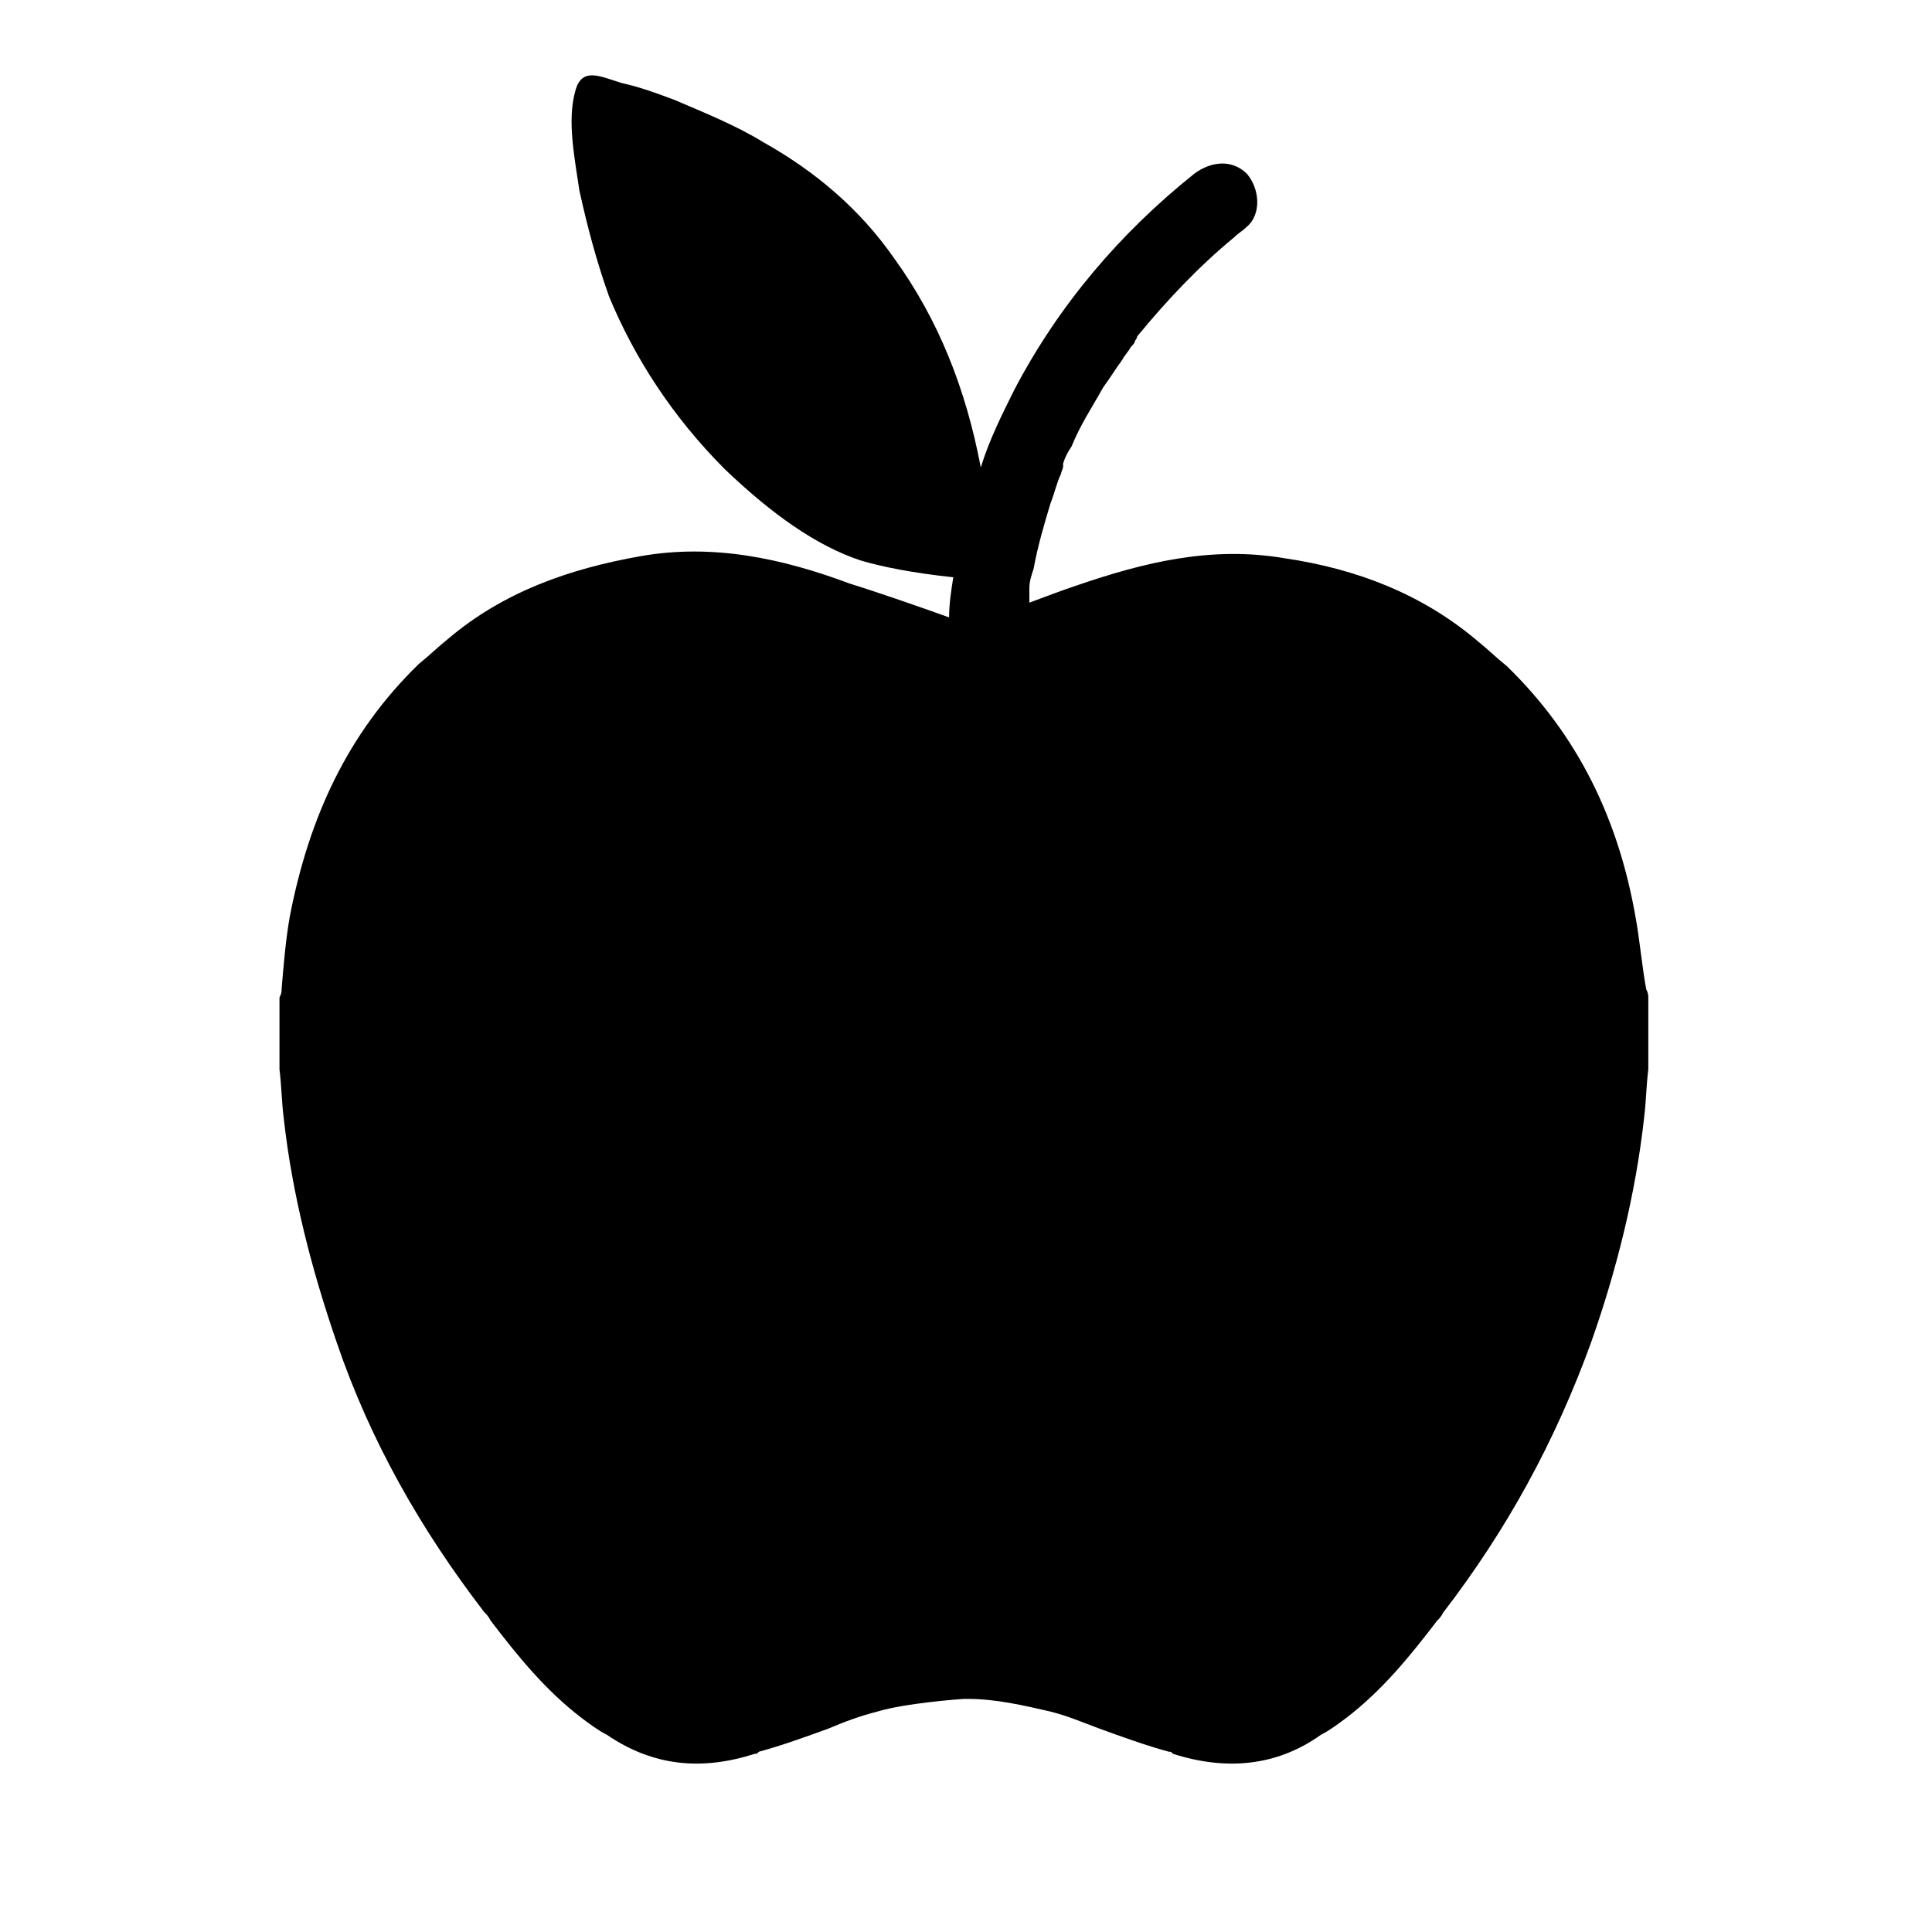 <?xml version="1.0" encoding="UTF-8"?>
<!-- Uploaded to: SVG Repo, www.svgrepo.com, Generator: SVG Repo Mixer Tools -->
<svg fill="#000000" width="800px" height="800px" version="1.1" viewBox="144 144 512 512" xmlns="http://www.w3.org/2000/svg">
 <path d="m577.45 387.12c-4.477-25.75-15.113-48.141-34.148-66.613-2.801-2.238-5.039-4.477-7.836-6.719-14.555-12.316-31.906-19.031-50.941-21.832-19.594-3.359-37.504 1.121-55.418 7.277-3.359 1.121-7.836 2.801-12.316 4.477v-1.121-1.121-1.68c0-1.68 0.559-3.359 1.121-5.039 1.121-6.156 2.801-11.754 4.477-17.352 1.121-2.801 1.68-5.598 2.801-7.836 0-0.559 0.559-1.121 0.559-2.238v-0.559c0.559-1.68 1.121-2.801 2.238-4.477 2.238-5.598 5.598-10.637 8.398-15.676 1.68-2.238 3.359-5.039 5.039-7.277 0.559-1.121 1.68-2.238 2.238-3.359 0.559-0.559 1.121-1.121 1.121-1.68 0 0 0.559-0.559 0.559-1.121 7.836-9.516 16.234-18.473 25.75-26.309 1.121-1.121 2.238-1.68 3.359-2.801 3.918-3.359 3.359-10.078 0-13.996-3.918-3.918-9.516-3.359-13.996 0-19.594 15.676-35.828 34.707-47.582 57.098-3.359 6.719-6.719 13.434-8.957 20.711-3.918-20.711-11.195-39.184-22.953-55.418-8.957-12.875-20.711-22.953-34.707-30.789-7.277-4.477-15.676-7.836-23.512-11.195-4.477-1.68-8.957-3.359-13.996-4.477-5.598-1.68-10.637-4.477-12.316 2.238-2.238 7.836 0 18.473 1.121 26.309 2.238 10.078 4.477 18.473 7.836 27.988 6.719 16.234 16.793 31.906 30.789 45.902 12.316 11.754 24.07 20.152 35.828 24.07 5.598 1.68 13.996 3.359 24.629 4.477-0.559 3.359-1.121 7.277-1.121 10.637-6.156-2.238-19.031-6.719-26.309-8.957-17.914-6.719-36.387-10.637-55.418-7.277s-36.387 9.516-50.941 21.832c-2.801 2.238-5.039 4.477-7.836 6.719-19.031 18.473-29.109 40.863-34.148 66.613-1.121 6.156-1.68 12.875-2.238 19.594 0 0.559 0 1.121-0.559 2.238v19.031c0.559 4.477 0.559 8.398 1.121 12.875 2.238 20.152 7.277 39.746 13.996 59.336 8.957 26.309 22.391 49.82 39.184 71.652 0.559 0.559 1.121 1.121 1.68 2.238 7.277 9.516 14.555 18.473 24.07 25.75 2.238 1.68 4.477 3.359 6.719 4.477 12.316 8.398 25.191 9.516 39.184 5.039 0.559 0 0.559 0 1.121-0.559 6.156-1.68 12.316-3.918 18.473-6.156 3.918-1.68 8.398-3.359 12.875-4.477 7.277-2.238 22.391-3.359 22.953-3.359h1.121c7.277 0 14.555 1.68 21.832 3.359 4.477 1.121 8.398 2.801 12.875 4.477 6.156 2.238 12.316 4.477 18.473 6.156 0.559 0 0.559 0 1.121 0.559 13.996 4.477 27.43 3.359 39.184-5.039 2.238-1.121 4.477-2.801 6.719-4.477 9.516-7.277 16.793-16.234 24.07-25.75 0.559-0.559 1.121-1.121 1.68-2.238 16.793-21.832 29.668-45.344 39.184-71.652 6.719-19.031 11.754-39.184 13.996-59.336 0.559-4.477 0.559-8.398 1.121-12.875v-19.031c0-0.559 0-1.121-0.559-2.238-1.129-6.148-1.688-12.867-2.805-19.023z"/>
</svg>